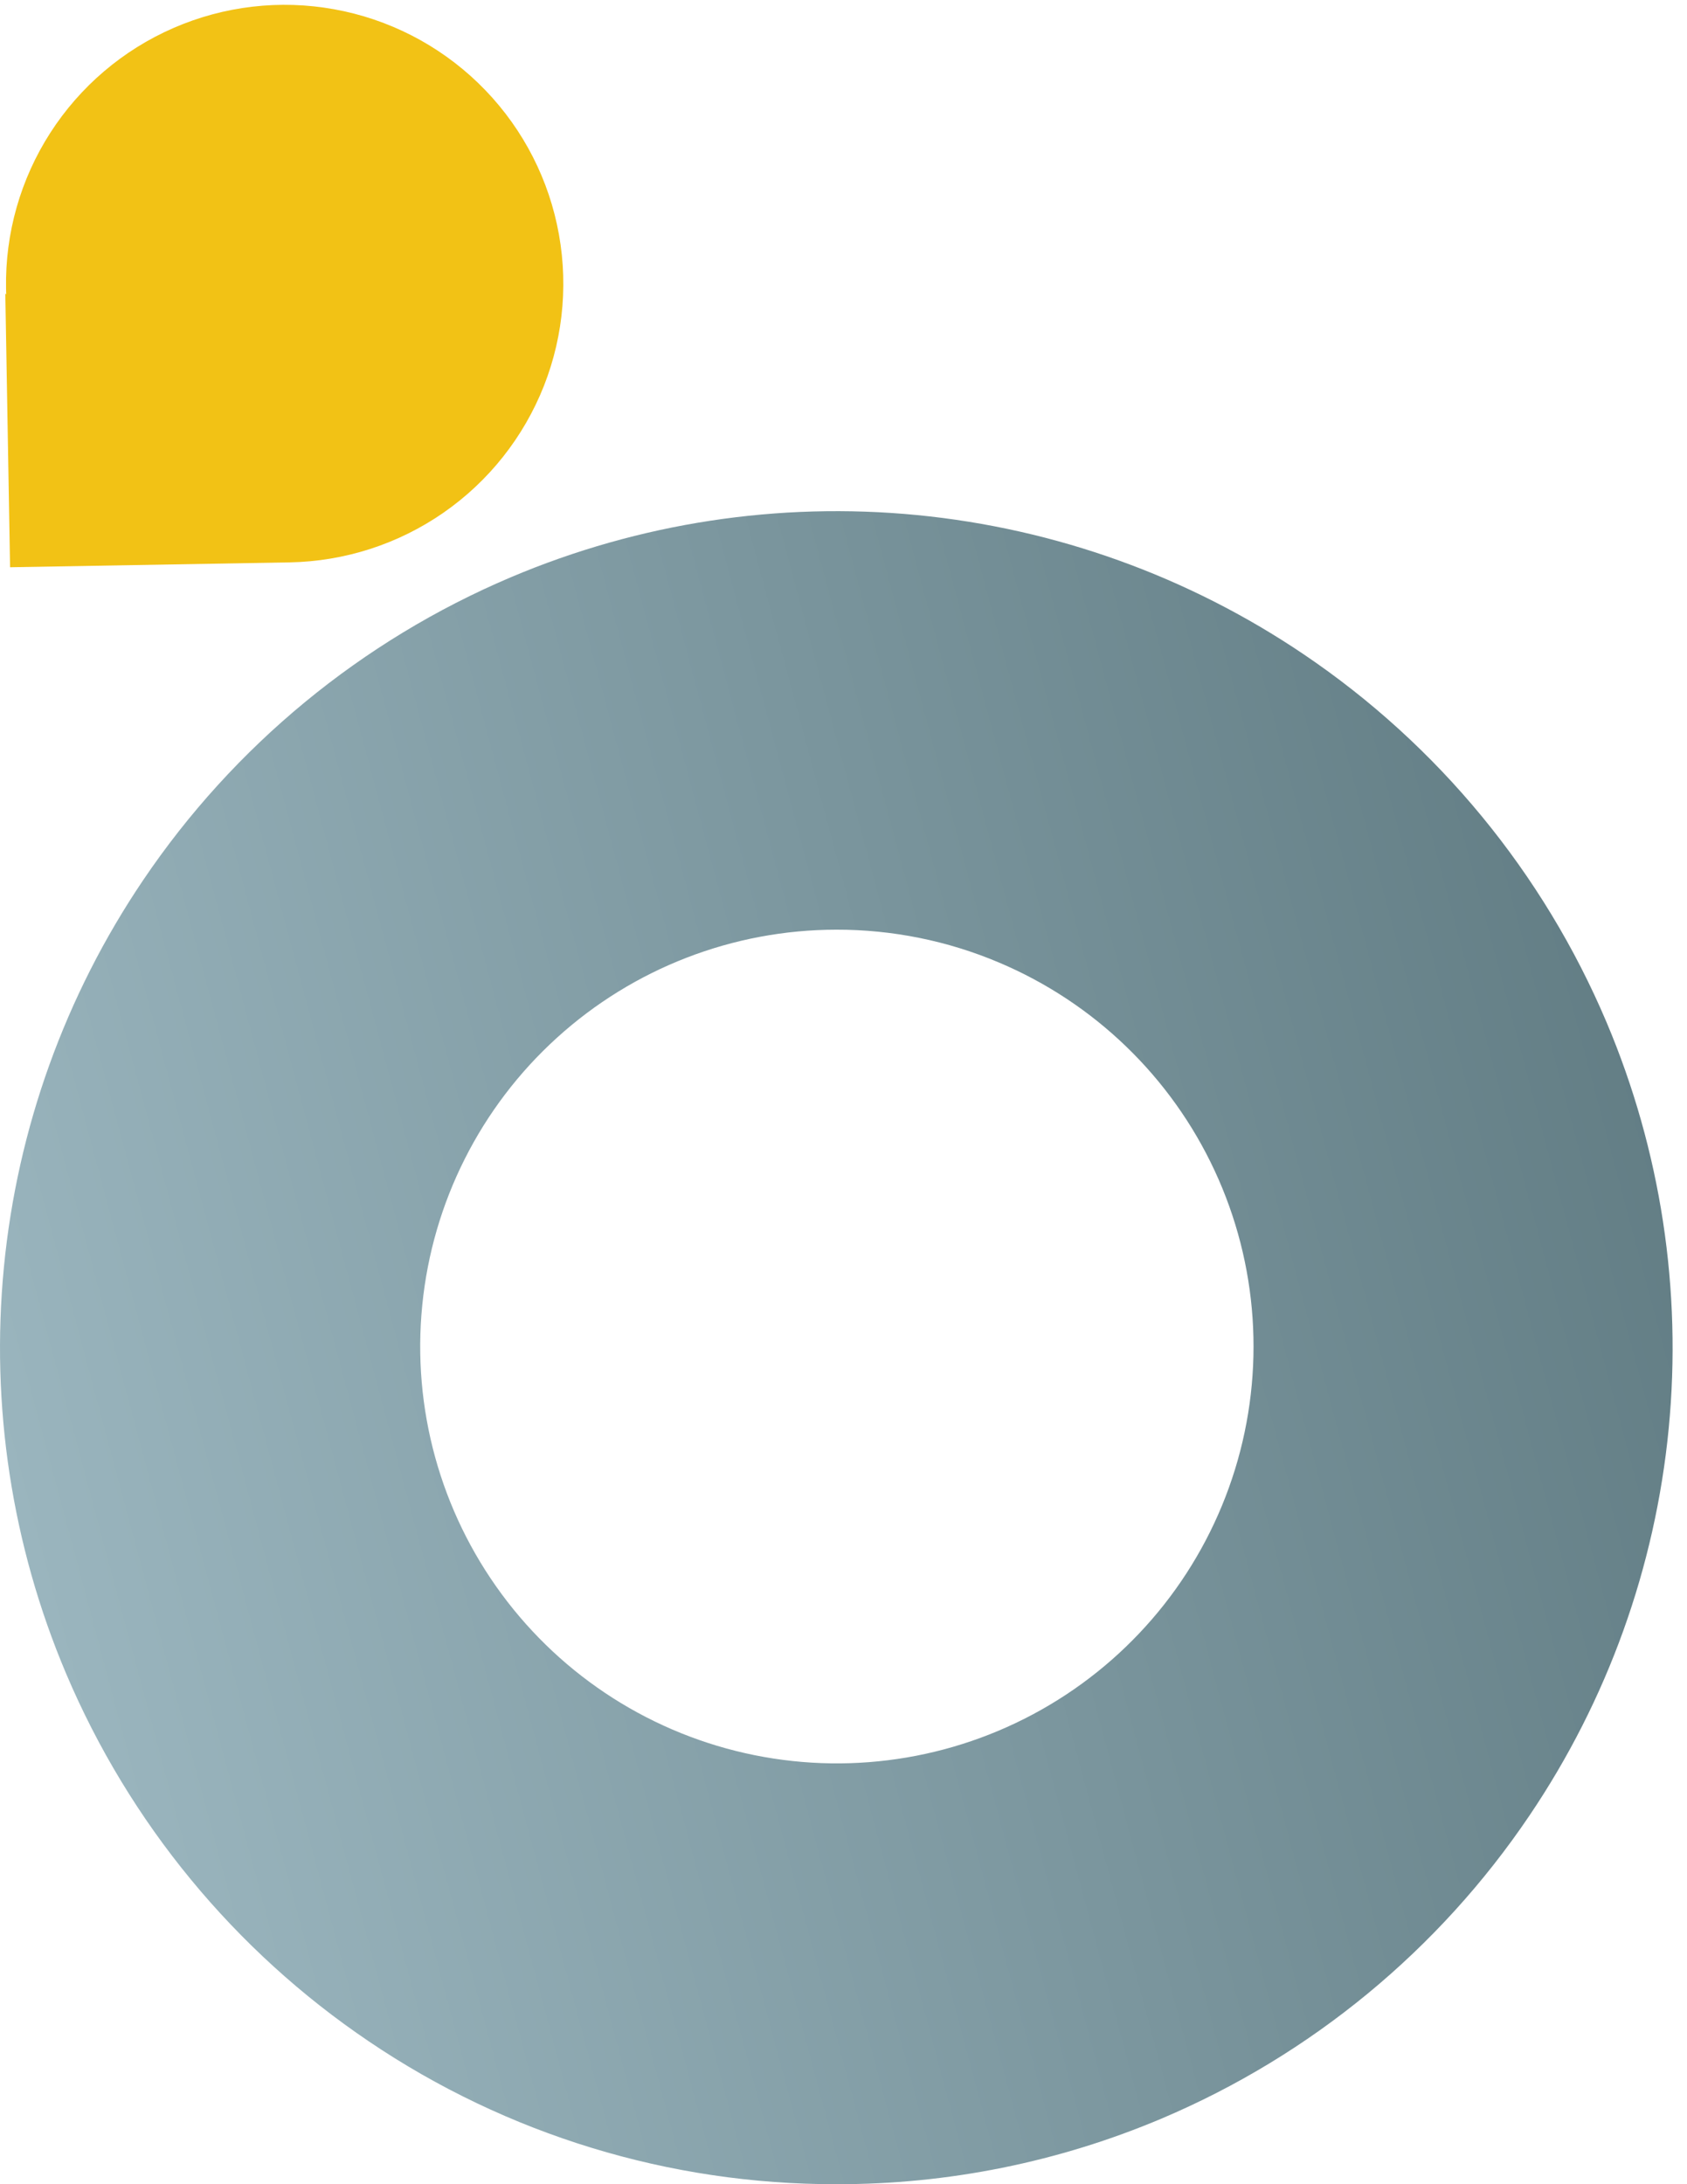 <svg width="34" height="44" viewBox="0 0 34 44" fill="none" xmlns="http://www.w3.org/2000/svg">
<path d="M16.855 44C13.498 44.006 10.216 43.004 7.435 41.124C4.726 39.295 2.606 36.72 1.331 33.711C0.238 31.129 -0.192 28.315 0.079 25.524C0.35 22.734 1.314 20.055 2.884 17.732C4.713 15.024 7.288 12.903 10.297 11.628C12.879 10.535 15.693 10.105 18.483 10.376C21.273 10.648 23.952 11.612 26.275 13.181C28.984 15.01 31.104 17.585 32.379 20.594C33.472 23.176 33.902 25.99 33.631 28.78C33.36 31.571 32.396 34.249 30.826 36.572C28.998 39.281 26.423 41.402 23.413 42.677C21.339 43.554 19.108 44.005 16.855 44ZM16.855 18.728C14.773 18.73 12.767 19.506 11.225 20.905C9.683 22.303 8.715 24.224 8.51 26.296C8.304 28.367 8.875 30.441 10.112 32.115C11.349 33.79 13.164 34.945 15.205 35.357C17.245 35.769 19.366 35.408 21.155 34.345C22.945 33.282 24.276 31.591 24.89 29.602C25.504 27.613 25.358 25.467 24.479 23.58C23.6 21.693 22.052 20.2 20.134 19.39C19.097 18.951 17.981 18.726 16.855 18.728V18.728Z" fill="url(#paint0_linear_477_496)"/>
<path d="M0.203 11.427L0.107 5.915L0.125 5.932C0.124 5.892 0.123 5.852 0.122 5.811C0.102 4.701 0.413 3.609 1.014 2.675C1.615 1.741 2.479 1.006 3.498 0.563C4.516 0.12 5.643 -0.011 6.736 0.187C7.829 0.384 8.839 0.902 9.638 1.673C10.437 2.445 10.99 3.436 11.225 4.522C11.461 5.607 11.37 6.738 10.963 7.772C10.555 8.805 9.851 9.695 8.938 10.328C8.026 10.961 6.946 11.309 5.835 11.329L0.203 11.427Z" fill="#F2C215"/>
<defs>
<linearGradient id="paint0_linear_477_496" x1="38.632" y1="21.251" x2="0.001" y2="31.602" gradientUnits="userSpaceOnUse">
<stop stop-color="#5A757C"/>
<stop offset="1" stop-color="#9BB6BF"/>
</linearGradient>
</defs>
</svg>

